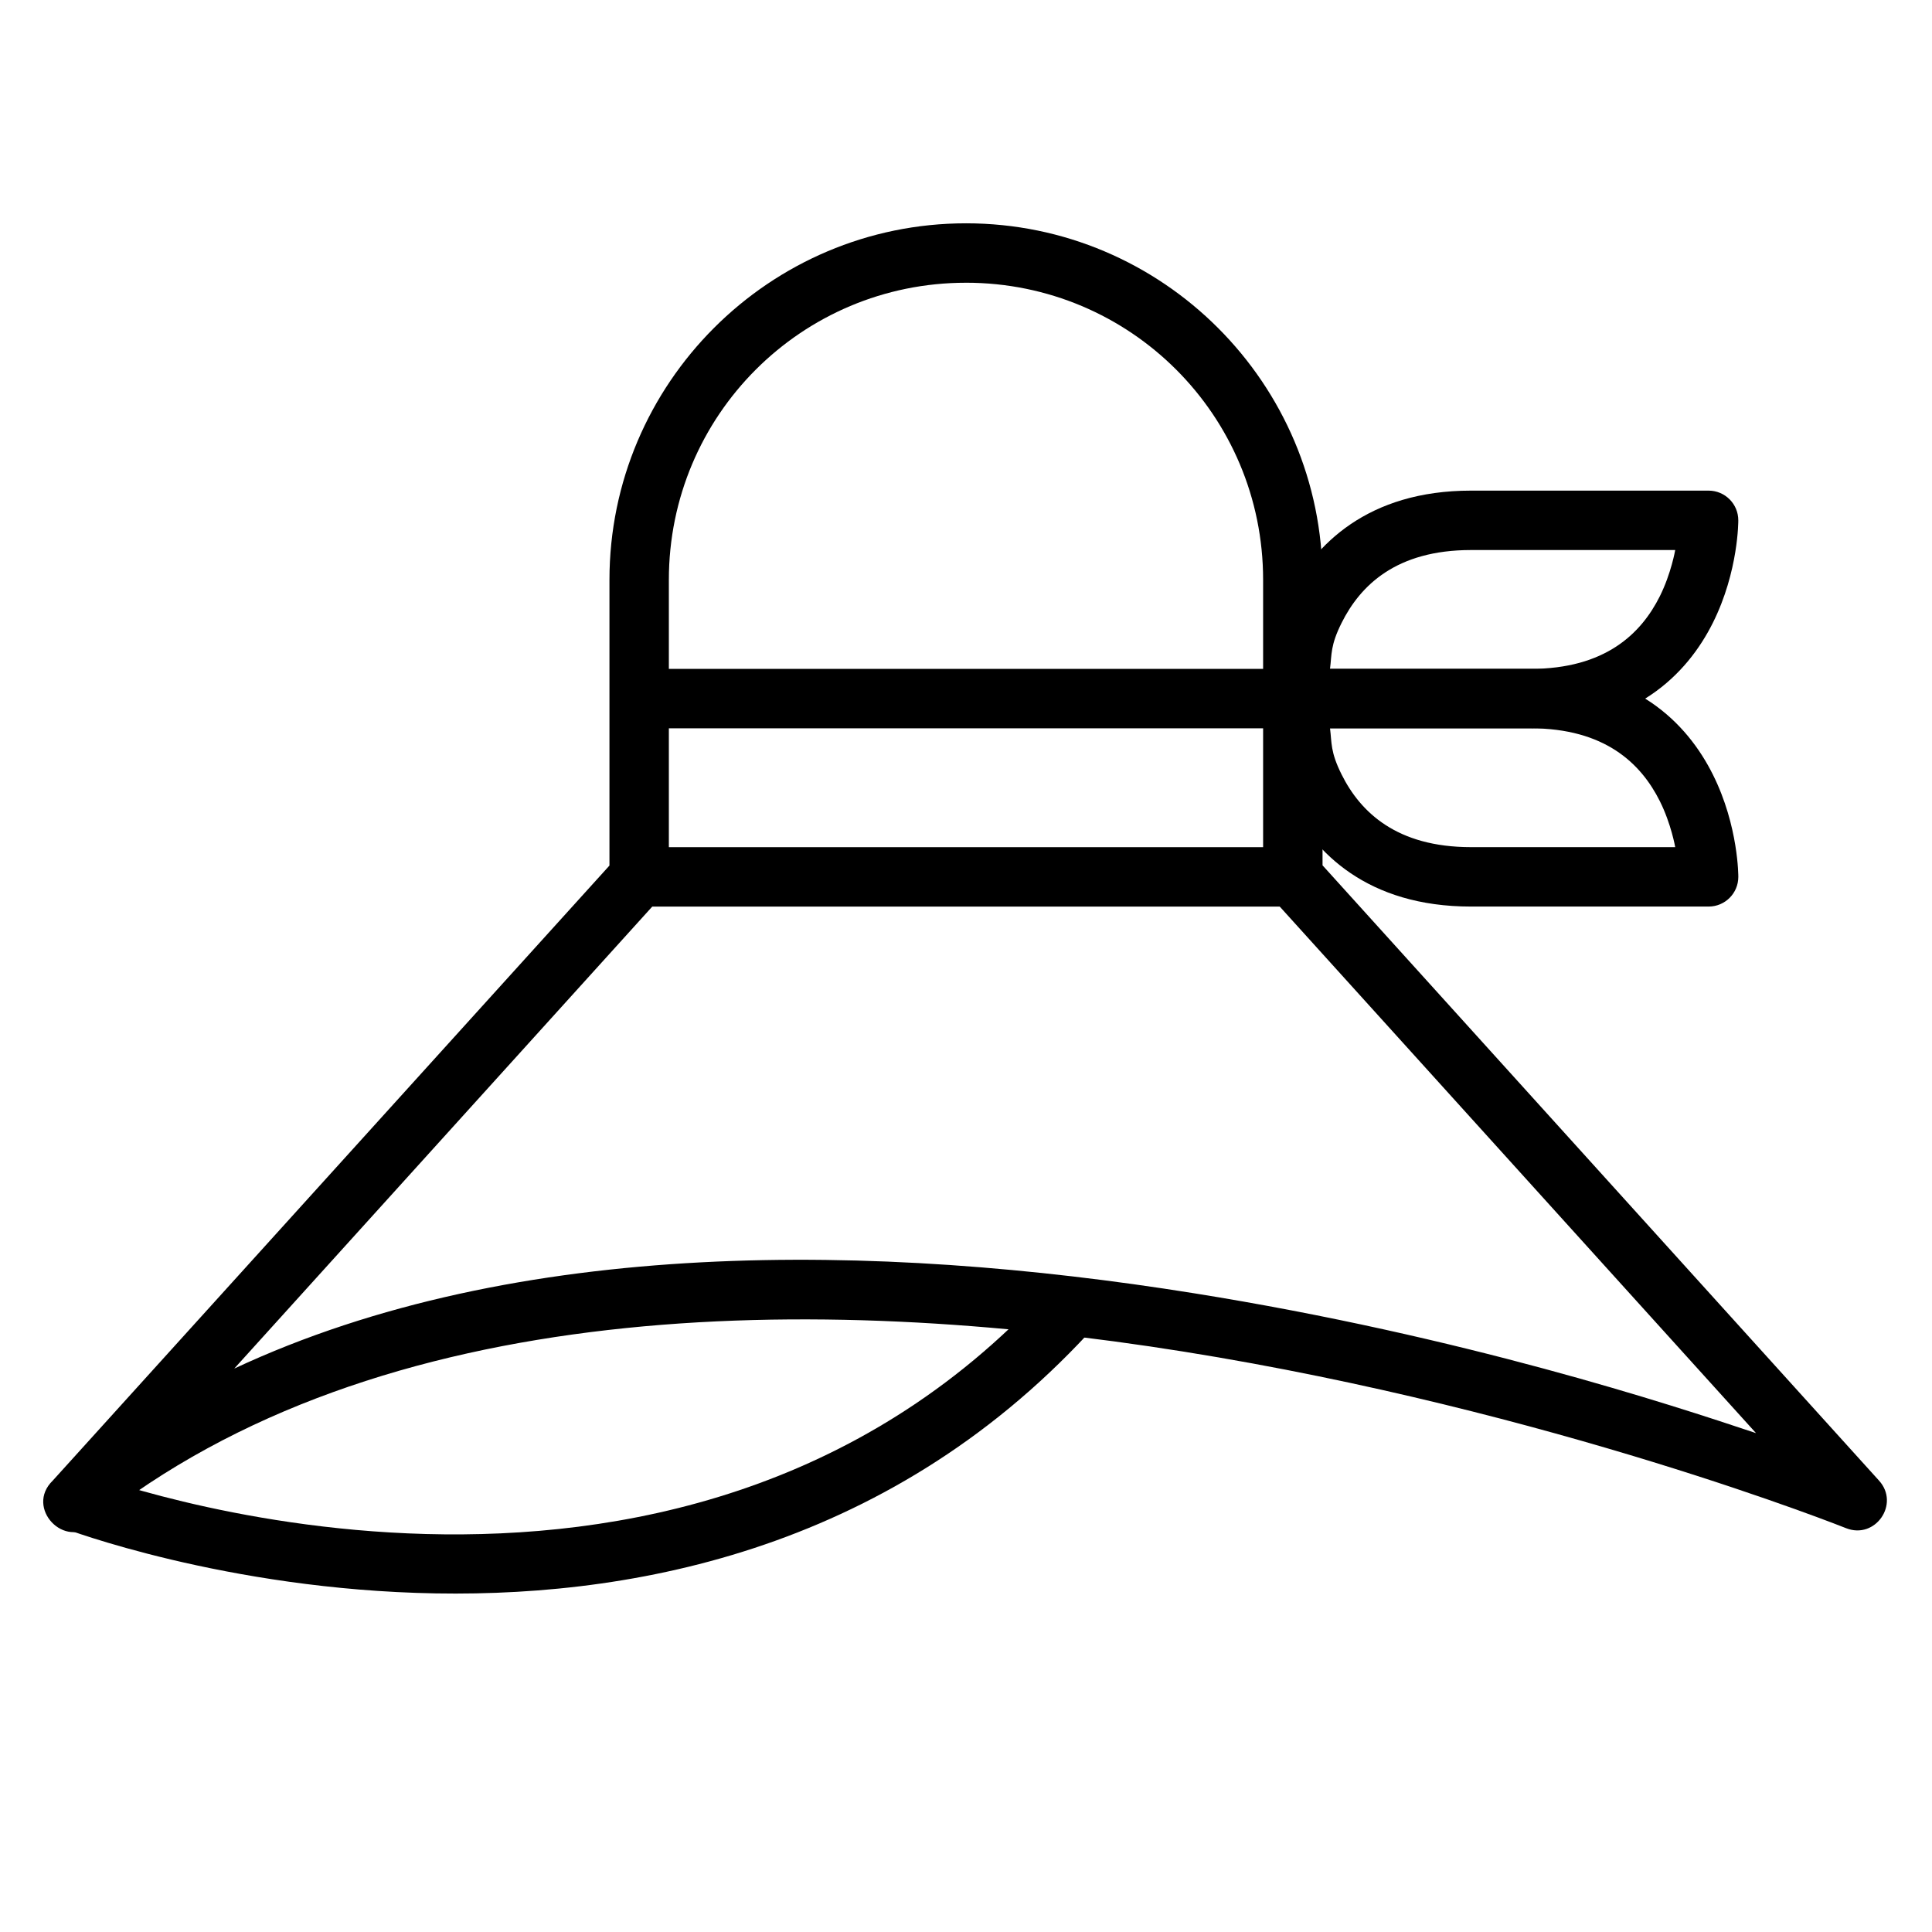 <?xml version="1.0" encoding="UTF-8"?>
<!-- Uploaded to: SVG Find, www.svgrepo.com, Generator: SVG Find Mixer Tools -->
<svg fill="#000000" width="800px" height="800px" version="1.1" viewBox="144 144 512 512" xmlns="http://www.w3.org/2000/svg">
 <g>
  <path d="m400 203.18c-52.078 0-94.488 42.41-94.488 94.488v75.715l-147.54 163c-7.426 7.211 3.184 18.445 10.809 11.449 75.723-60.578 191.61-61.207 289.04-45.617 97.43 15.59 175.43 46.777 175.43 46.777 7.742 3.043 14.297-6.441 8.715-12.609l-147.48-163.06v-75.656c0-52.078-42.41-94.488-94.488-94.488zm0 15.746c43.57 0 78.738 35.172 78.738 78.738v78.738c0.012 1.934 0.738 3.797 2.035 5.231l128.59 142.16c-22.512-7.519-77.531-25.637-149.1-37.09-83.84-13.414-179.22-15.039-254.18 19.984l113.14-125.05c1.297-1.434 2.019-3.297 2.031-5.231v-78.738c0-43.57 35.172-78.738 78.738-78.738z"/>
  <path d="m421.35 486.07c-98.953 107.52-254.72 48.281-254.72 48.281l-5.578 14.703s170.38 65 276.38-57.297z"/>
  <path d="m313.42 368.51v15.746h173.17v-15.746z"/>
  <path d="m313.42 321.26v15.75h173.17v-15.75z"/>
  <path d="m533.83 274.02c-27.352 0-41.504 14.324-48.348 28.008-6.844 13.688-6.742 27.137-6.742 27.137 0.016 4.328 3.519 7.828 7.844 7.844h62.992c27.484 0 41.504-14.266 48.348-27.949 6.844-13.688 6.742-27.137 6.742-27.137 0.016-4.348-3.496-7.887-7.844-7.902zm0 15.746h54.117s-1.059 6.207-4.082 12.262c-4.969 9.93-14.504 19.234-34.289 19.234h-53.113c0.496-3.875 0.066-6.172 3.082-12.203 4.965-9.93 14.477-19.293 34.285-19.293z"/>
  <path d="m486.59 321.26c-4.348 0.016-7.863 3.555-7.844 7.902 0 0-0.102 13.453 6.742 27.137 6.844 13.688 20.902 27.949 48.348 27.949h62.992c4.328-0.016 7.828-3.519 7.844-7.844 0 0 0.102-13.453-6.742-27.137-6.844-13.688-20.805-28.008-48.348-28.008zm9.879 15.746h53.113c19.762 0 29.32 9.363 34.285 19.293 3.016 6.027 4.082 12.203 4.082 12.203h-54.117c-19.746 0-29.32-9.305-34.285-19.234-3.023-6.055-2.586-8.387-3.078-12.258z"/>
 </g>
</svg>